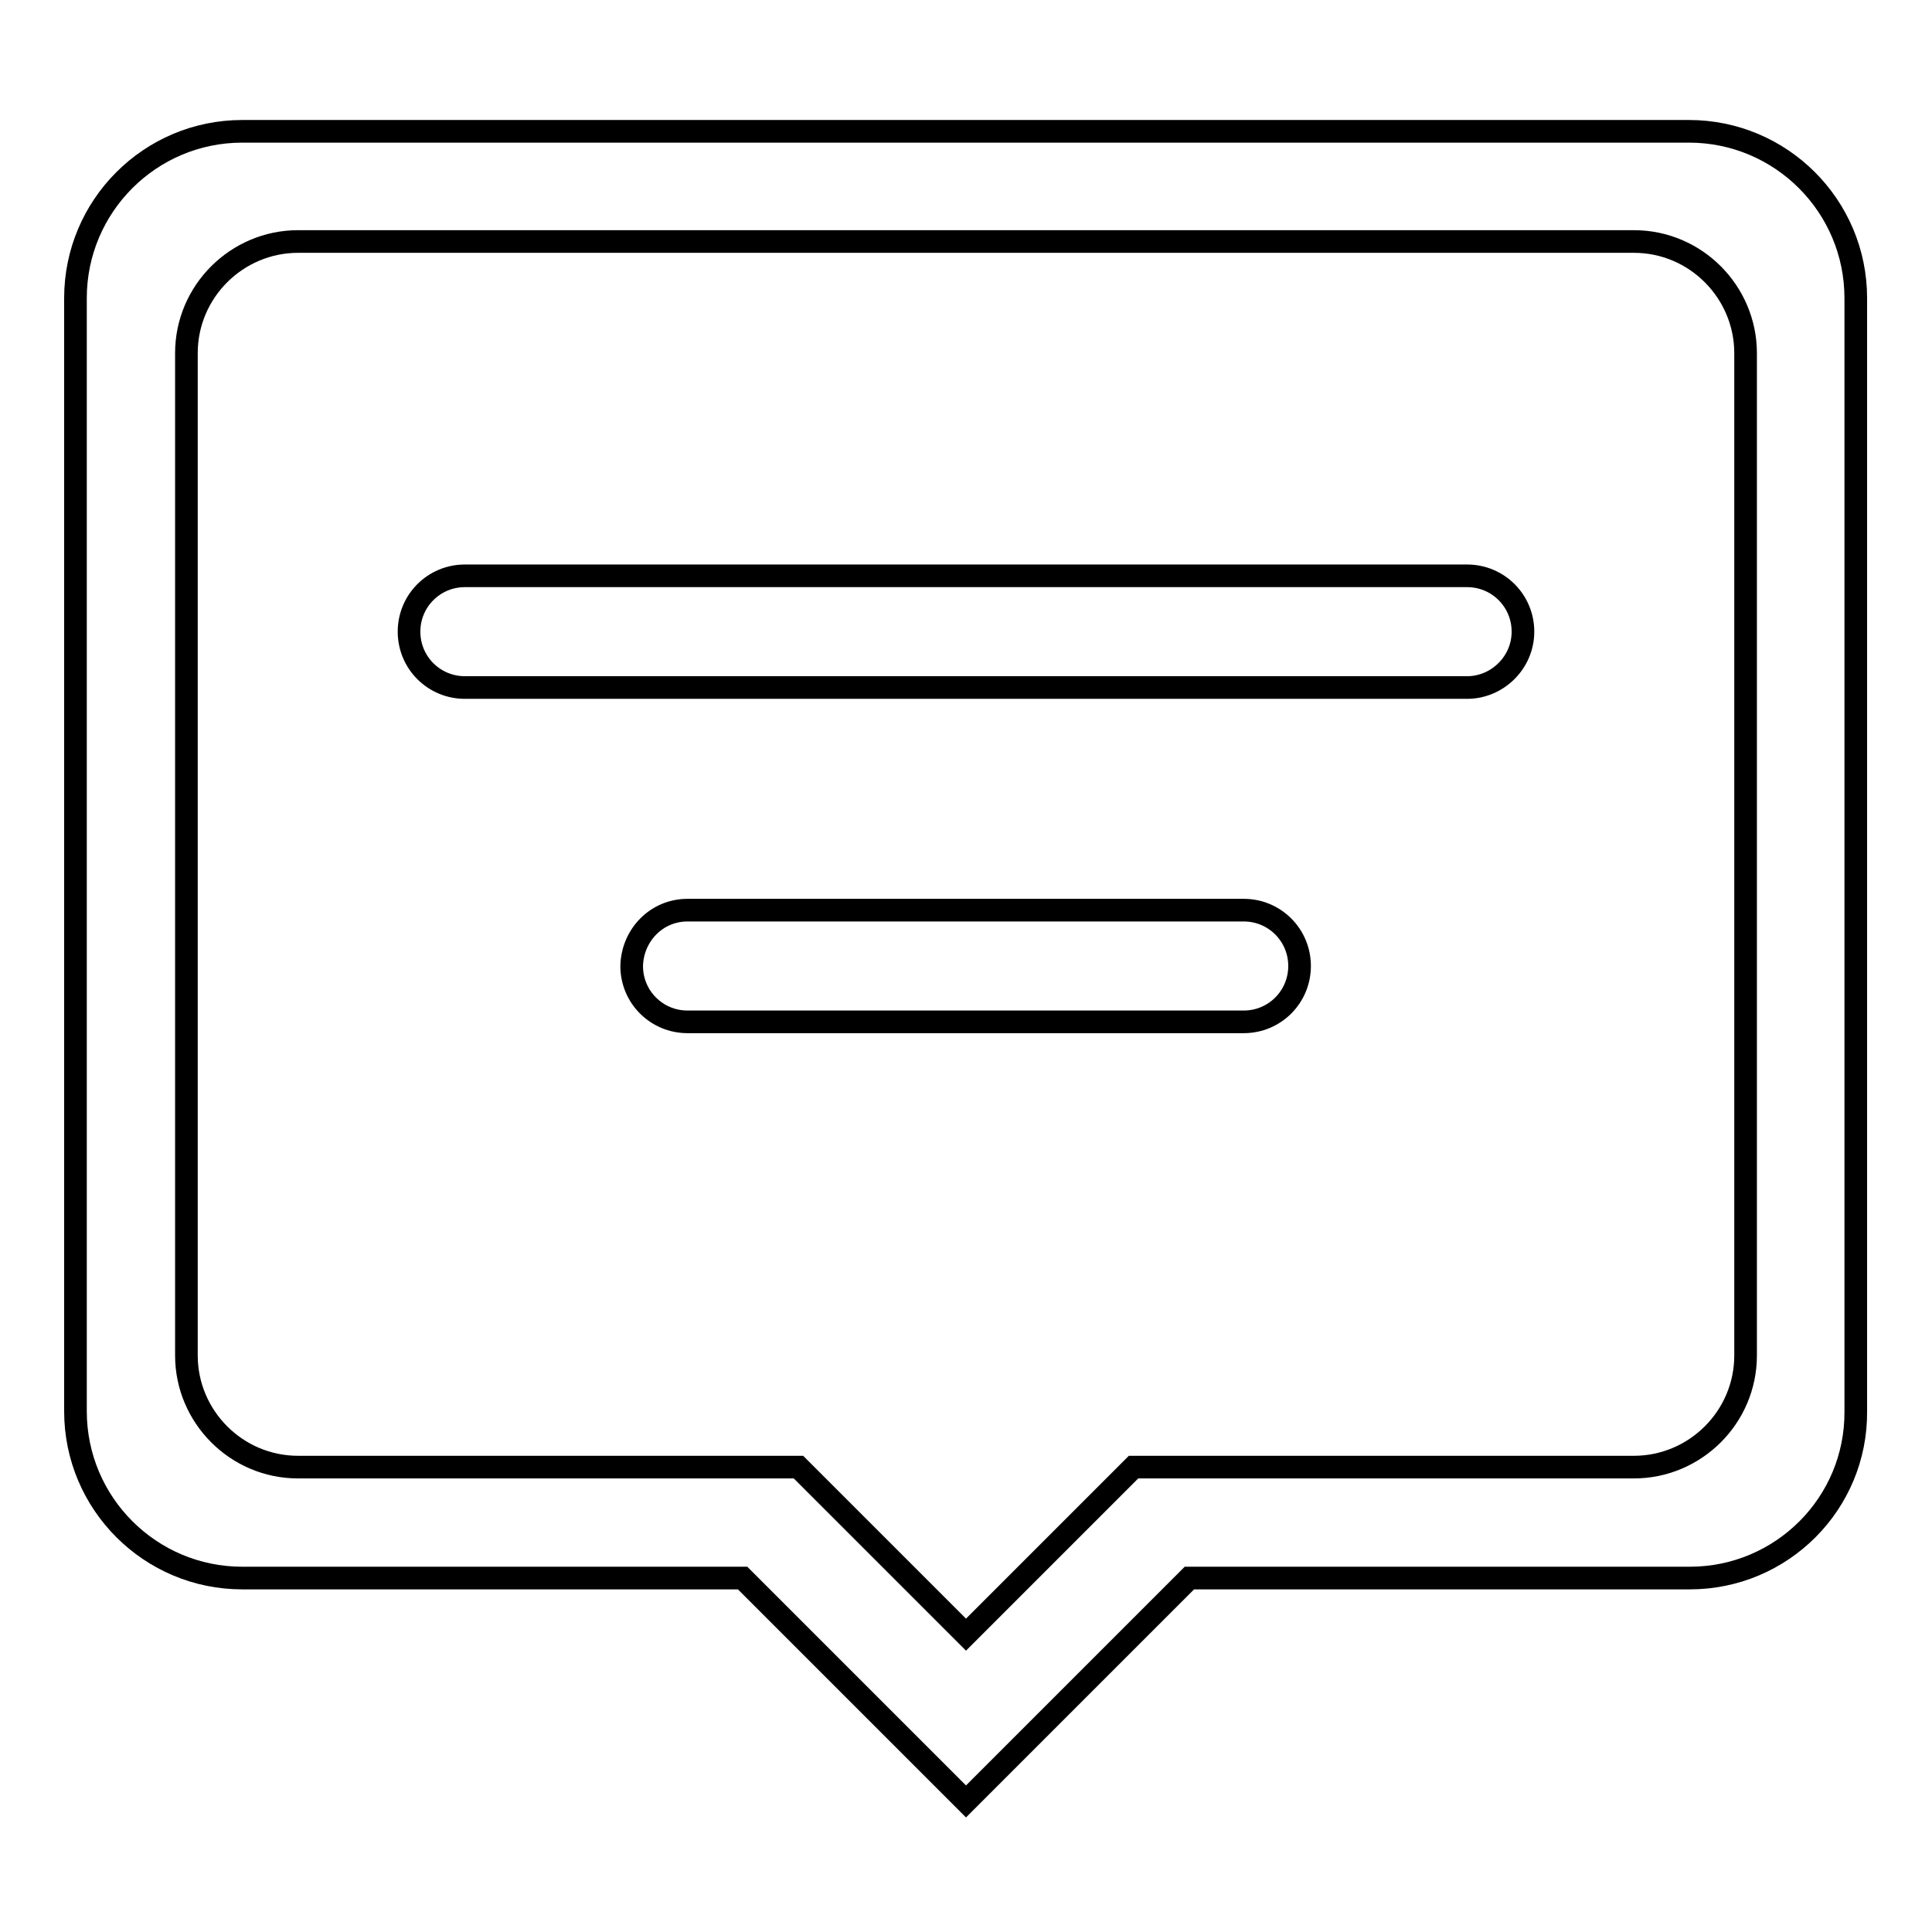 <?xml version="1.0" encoding="utf-8"?>
<!-- Svg Vector Icons : http://www.onlinewebfonts.com/icon -->
<!DOCTYPE svg PUBLIC "-//W3C//DTD SVG 1.1//EN" "http://www.w3.org/Graphics/SVG/1.1/DTD/svg11.dtd">
<svg version="1.1" xmlns="http://www.w3.org/2000/svg" xmlns:xlink="http://www.w3.org/1999/xlink" x="0px" y="0px" viewBox="0 0 256 256" enable-background="new 0 0 256 256" xml:space="preserve">
<g><g><path stroke-width="3" fill-opacity="0" stroke="#000000"  d="M223.9,209.1h-66.3L128,238.7l-29.6-29.6H32.1c-12.2,0-22.1-9.9-22.1-22.1V39.5c0-12.2,9.9-22.1,22.1-22.1h191.7c12.2,0,22.1,9.9,22.1,22.1V187C246,199.2,236.1,209.1,223.9,209.1z M231.3,46.8c0-8.1-6.6-14.8-14.8-14.8h-177c-8.1,0-14.8,6.6-14.8,14.8v132.8c0,8.1,6.6,14.8,14.8,14.8h66.3l22.2,22.2l22.2-22.2h66.3c8.1,0,14.8-6.6,14.8-14.8V46.8L231.3,46.8z M194.4,91.1H61.6c-4.1,0-7.4-3.3-7.4-7.4s3.3-7.4,7.4-7.4h132.8c4.1,0,7.4,3.3,7.4,7.4C201.8,87.8,198.4,91.1,194.4,91.1z M91.1,120.6h73.7c4.1,0,7.4,3.3,7.4,7.4c0,4.1-3.3,7.4-7.4,7.4H91.1c-4.1,0-7.4-3.3-7.4-7.4C83.8,123.9,87,120.6,91.1,120.6z"/></g></g>
</svg>